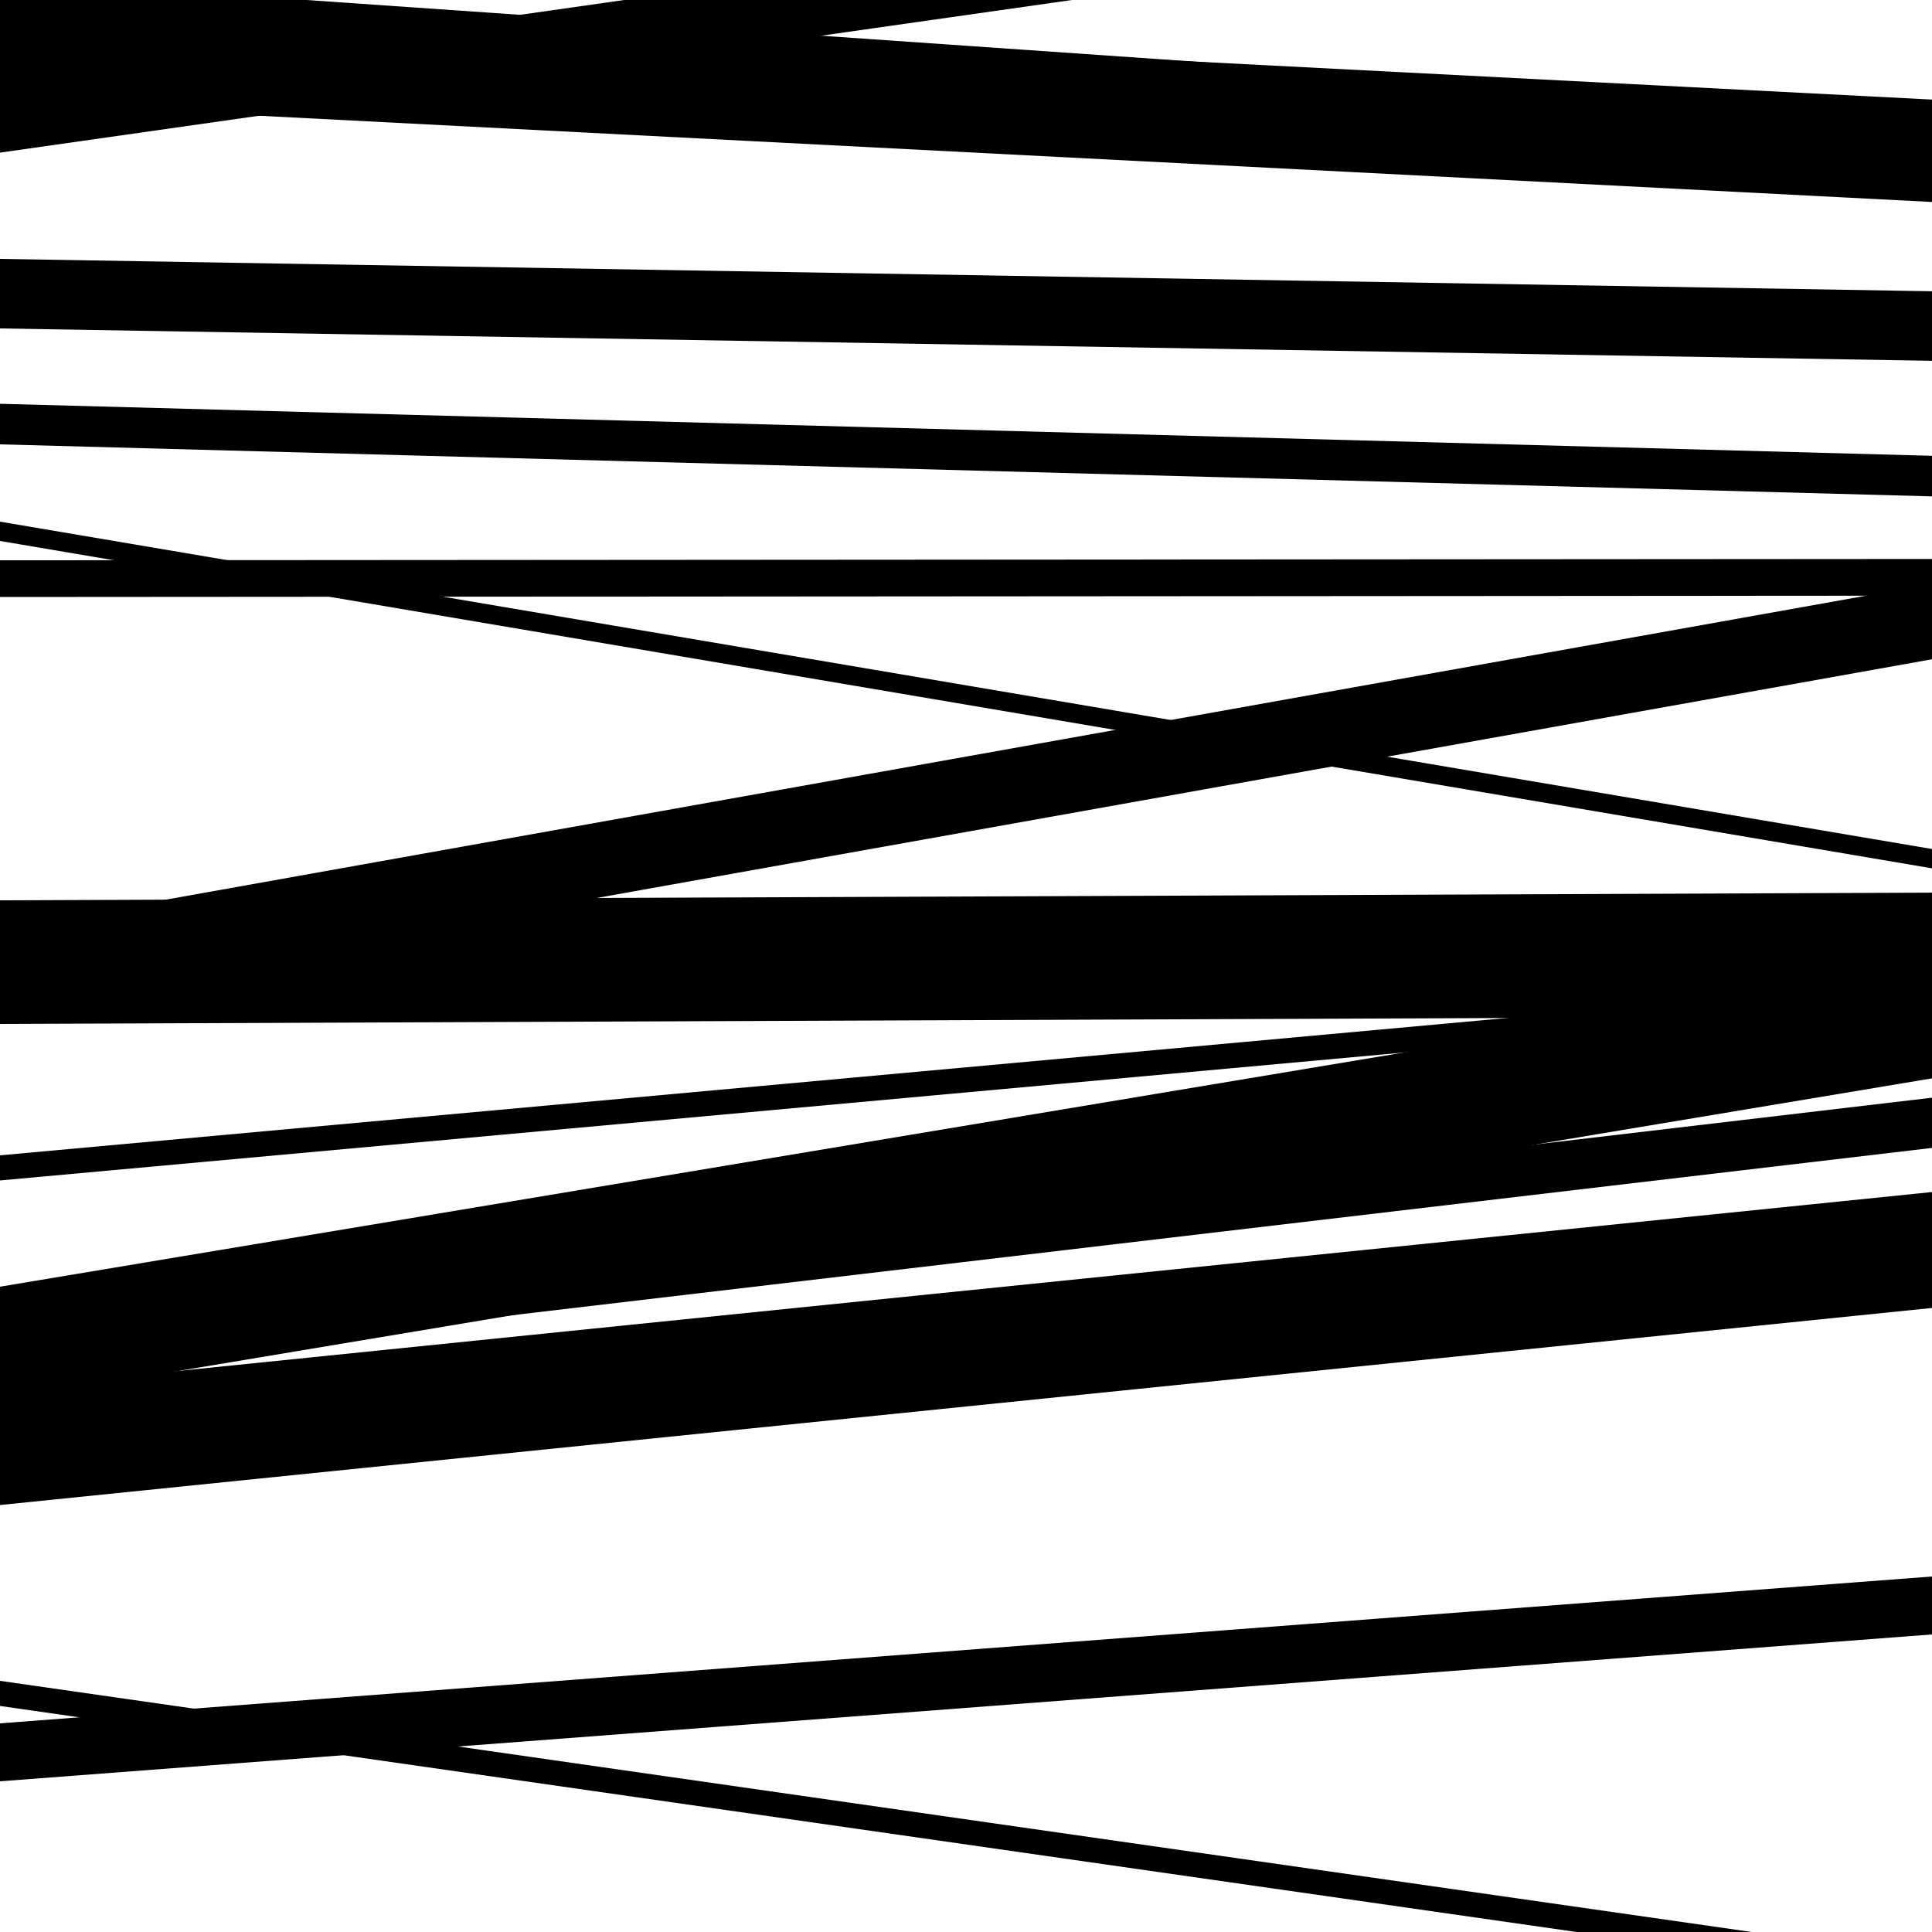 <svg viewBox="0 0 1000 1000" height="1000" width="1000" xmlns="http://www.w3.org/2000/svg">
<rect x="0" y="0" width="1000" height="1000" fill="#ffffff"></rect>
<path opacity="0.8" d="M 0 712 L 1000 594.164 L 1000 568.164 L 0 686 Z" fill="hsl(136, 15%, 50%)"></path>
<path opacity="0.8" d="M 0 34 L 1000 103.369 L 1000 58.369 L 0 -11 Z" fill="hsl(141, 25%, 70%)"></path>
<path opacity="0.8" d="M 0 280 L 1000 449.449 L 1000 439.449 L 0 270 Z" fill="hsl(146, 30%, 90%)"></path>
<path opacity="0.8" d="M 0 611 L 1000 519.872 L 1000 506.872 L 0 598 Z" fill="hsl(131, 10%, 30%)"></path>
<path opacity="0.8" d="M 0 922 L 1000 845.987 L 1000 815.987 L 0 892 Z" fill="hsl(136, 15%, 50%)"></path>
<path opacity="0.8" d="M 0 79 L 1000 -63.384 L 1000 -96.384 L 0 46 Z" fill="hsl(141, 25%, 70%)"></path>
<path opacity="0.8" d="M 0 230 L 1000 256.922 L 1000 235.922 L 0 209 Z" fill="hsl(146, 30%, 90%)"></path>
<path opacity="0.8" d="M 0 530 L 1000 526.035 L 1000 462.035 L 0 466 Z" fill="hsl(131, 10%, 30%)"></path>
<path opacity="0.8" d="M 0 779 L 1000 676.995 L 1000 616.995 L 0 719 Z" fill="hsl(136, 15%, 50%)"></path>
<path opacity="0.8" d="M 0 53 L 1000 104.543 L 1000 51.543 L 0 0 Z" fill="hsl(141, 25%, 70%)"></path>
<path opacity="0.8" d="M 0 309 L 1000 308.324 L 1000 289.324 L 0 290 Z" fill="hsl(146, 30%, 90%)"></path>
<path opacity="0.8" d="M 0 520 L 1000 341.237 L 1000 302.237 L 0 481 Z" fill="hsl(131, 10%, 30%)"></path>
<path opacity="0.8" d="M 0 725 L 1000 558.155 L 1000 499.155 L 0 666 Z" fill="hsl(136, 15%, 50%)"></path>
<path opacity="0.8" d="M 0 883 L 1000 1026.376 L 1000 1013.376 L 0 870 Z" fill="hsl(141, 25%, 70%)"></path>
<path opacity="0.8" d="M 0 170 L 1000 186.758 L 1000 150.758 L 0 134 Z" fill="hsl(146, 30%, 90%)"></path>
</svg>